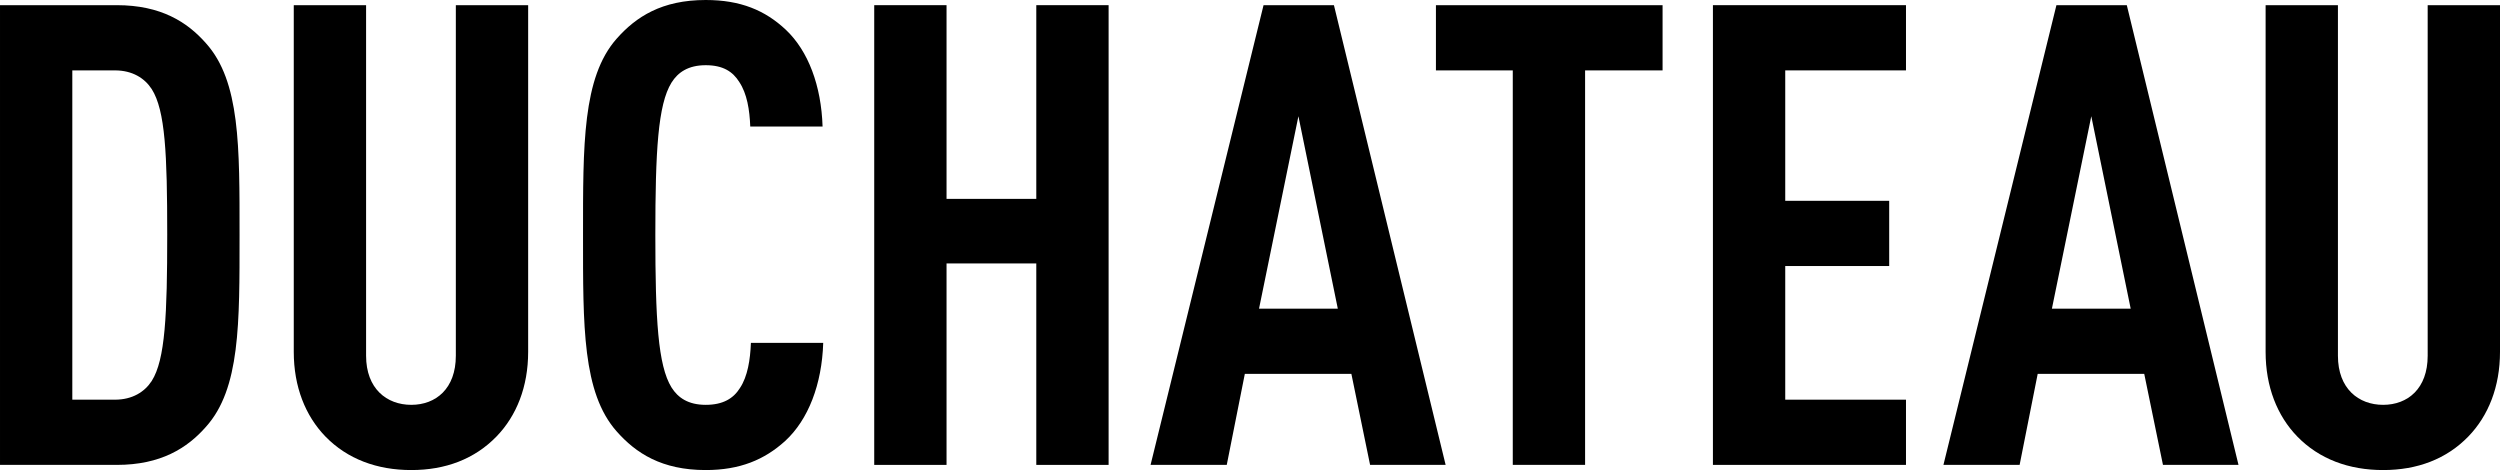 <?xml version="1.0" encoding="utf-8"?>
<!-- Generator: Adobe Illustrator 23.0.1, SVG Export Plug-In . SVG Version: 6.00 Build 0)  -->
<svg version="1.1" id="Artwork" xmlns="http://www.w3.org/2000/svg" xmlns:xlink="http://www.w3.org/1999/xlink" x="0px" y="0px"
	 width="820px" height="154.178px" viewBox="0 0 820 154.178" style="enable-background:new 0 0 820 154.178;" xml:space="preserve"
	>
<g>
	<g>
		<path d="M67.559,139.988c-6.141,6.99-14.826,12.497-29.226,12.497H0.001V1.697h38.332
			c14.401,0,23.085,5.504,29.226,12.493c11.226,12.497,11.013,33.887,11.013,62.899
			C78.572,106.105,78.784,127.495,67.559,139.988z M49.769,29.226c-2.329-3.6-6.354-6.139-12.072-6.139H23.719
			v108.008h13.977c5.718,0,9.743-2.543,12.072-6.143c4.449-6.986,5.082-21.811,5.082-48.073
			S54.217,36.216,49.769,29.226z"/>
		<path d="M162.855,143.167c-7.2,7.411-16.729,11.011-27.955,11.011c-11.224,0-20.967-3.6-28.167-11.011
			c-6.564-6.779-10.377-16.308-10.377-27.744V1.697h23.721v114.998c0,10.8,6.777,16.093,14.824,16.093
			c8.049,0,14.613-5.293,14.613-16.093V1.697h23.721v113.726C173.234,126.859,169.422,136.388,162.855,143.167z"/>
		<path d="M257.522,144.649c-6.777,6.143-14.824,9.529-26.049,9.529c-14.401,0-22.872-5.504-29.226-12.704
			c-11.224-12.708-11.013-34.523-11.013-64.171c0-29.651-0.211-51.888,11.013-64.596C208.6,5.508,217.072,0,231.472,0
			c11.436,0,19.485,3.389,26.262,9.743c7.413,6.99,11.647,18.426,12.072,31.765h-23.721
			c-0.211-5.504-1.059-10.8-3.6-14.611c-2.118-3.389-5.295-5.508-11.013-5.508s-9.106,2.329-11.224,5.718
			c-4.449,7.2-5.295,22.451-5.295,49.981c0,27.533,0.846,42.78,5.295,49.981
			c2.118,3.389,5.505,5.718,11.224,5.718s9.108-2.118,11.226-5.504c2.541-3.815,3.388-9.318,3.6-14.826h23.719
			C269.594,126.013,265.147,137.66,257.522,144.649z"/>
		<path d="M339.904,152.485v-66.078H310.465v66.078h-23.719V1.697h23.719v63.535h29.439V1.697h23.719v150.789H339.904z"
			/>
		<path d="M449.388,152.485l-6.139-29.862h-34.944l-5.931,29.862h-24.99L414.444,1.697h23.087l36.637,150.789H449.388z
			 M425.88,38.123l-12.916,63.11h25.835L425.88,38.123z"/>
		<path d="M519.909,23.087v129.398h-23.719V23.087h-25.205V1.697h74.339v21.39H519.909z"/>
		<path d="M561.839,152.485V1.697h63.324v21.39H585.558v42.78h34.098v21.39h-34.098v43.837h39.605v21.39H561.839z"/>
		<path d="M709.453,152.485l-6.143-29.862h-34.944l-5.929,29.862H637.446L674.508,1.697h23.083l36.637,150.789H709.453z
			 M685.944,38.123l-12.918,63.11h25.837L685.944,38.123z"/>
		<path d="M809.621,143.167c-7.2,7.411-16.729,11.011-27.955,11.011c-11.226,0-20.969-3.6-28.169-11.011
			c-6.564-6.779-10.375-16.308-10.375-27.744V1.697h23.719v114.998c0,10.8,6.779,16.093,14.826,16.093
			s14.611-5.293,14.611-16.093V1.697H820v113.726C820,126.859,816.185,136.388,809.621,143.167z"/>
	</g>
</g>
</svg>
